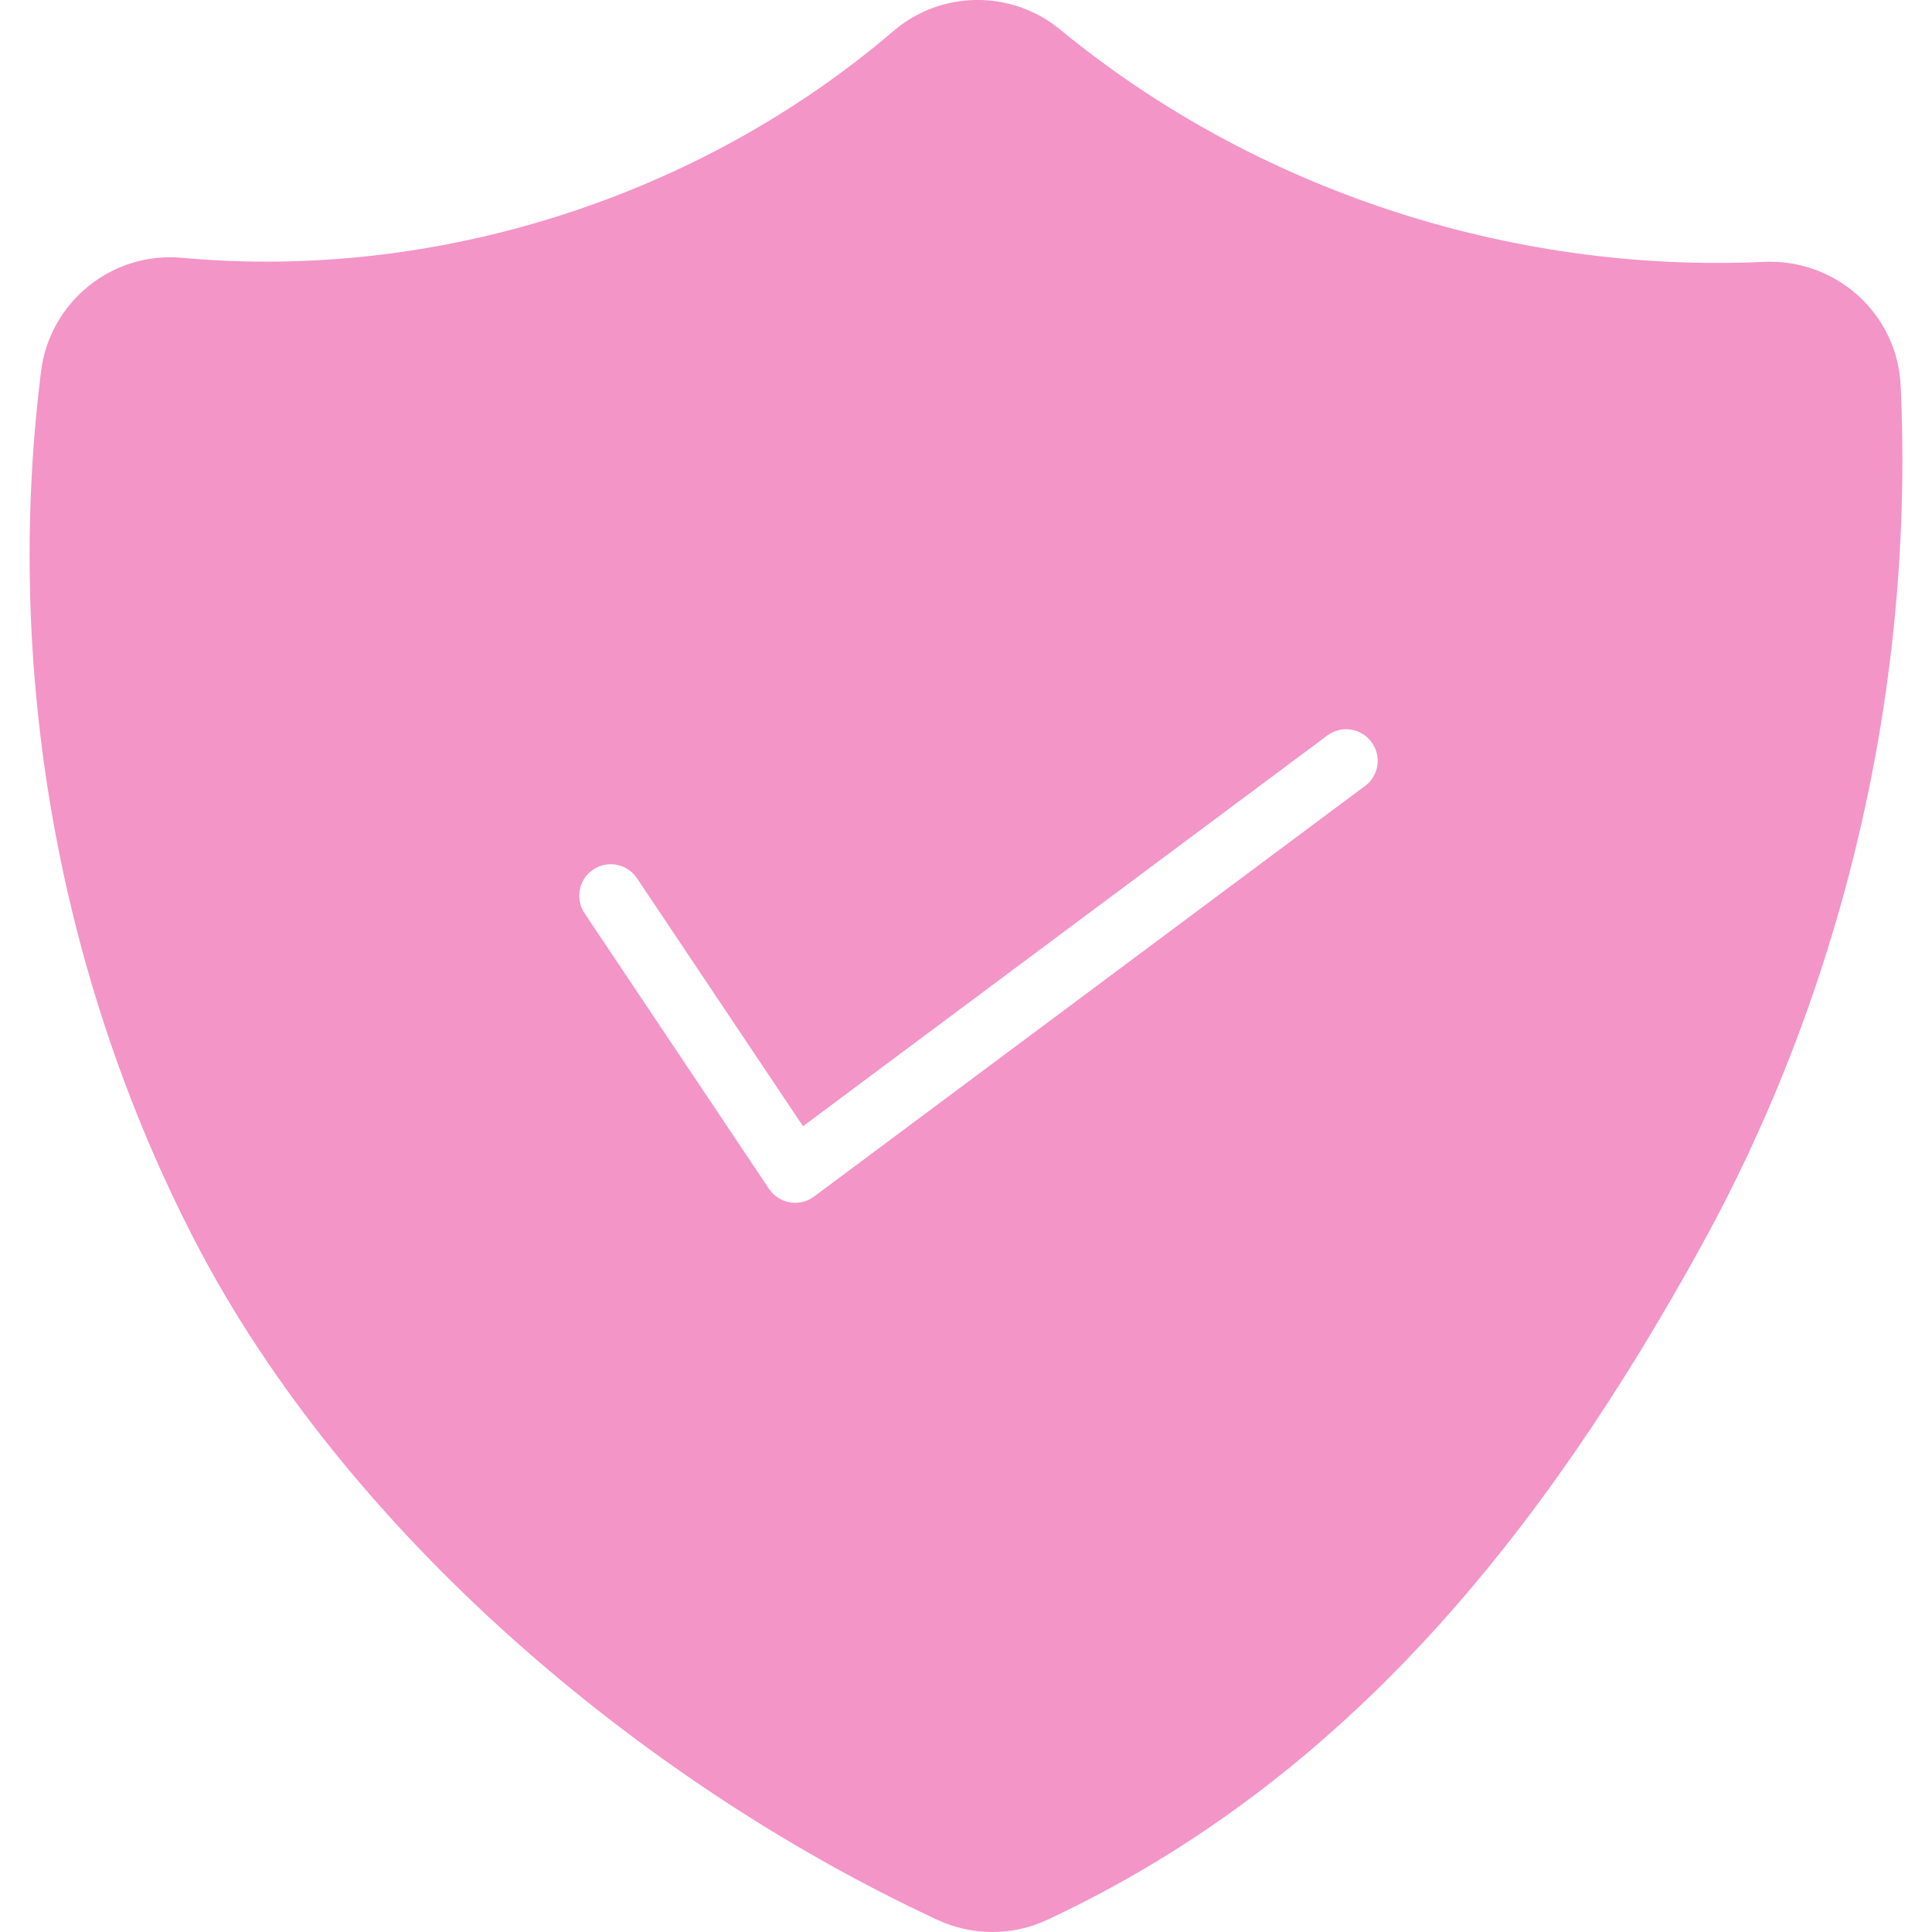 <svg viewBox="0 0 30 30" version="1.1" xmlns="http://www.w3.org/2000/svg" id="Reduces_Shine">
  
  <defs>
    <style>
      .st0 {
        fill: #f395c7;
      }
    </style>
  </defs>
  <path d="M29.513,5.99c-.051-1.12-1.005-1.975-2.125-1.924-3.951.182-7.917-1.13-10.926-3.607-.754-.621-1.847-.612-2.589.023-2.995,2.563-7.077,3.886-11.044,3.521-1.088-.1-2.056.68-2.192,1.764C.061,10.375.896,15.158,3.034,19.282c2.317,4.47,6.874,8.366,11.516,10.527.541.252,1.166.256,1.707.004,4.668-2.176,7.733-6.058,10.164-10.472,2.232-4.053,3.305-8.73,3.093-13.35ZM21.195,12.205l-8.554,6.375c-.085.063-.188.097-.293.097-.028,0-.055-.002-.083-.007-.132-.023-.249-.099-.324-.21l-2.864-4.279c-.15-.225-.09-.529.135-.679.225-.15.529-.09.679.135l2.578,3.851,8.141-6.067c.217-.162.524-.117.685.1.162.217.117.524-.1.685Z" class="st0"></path>
</svg>